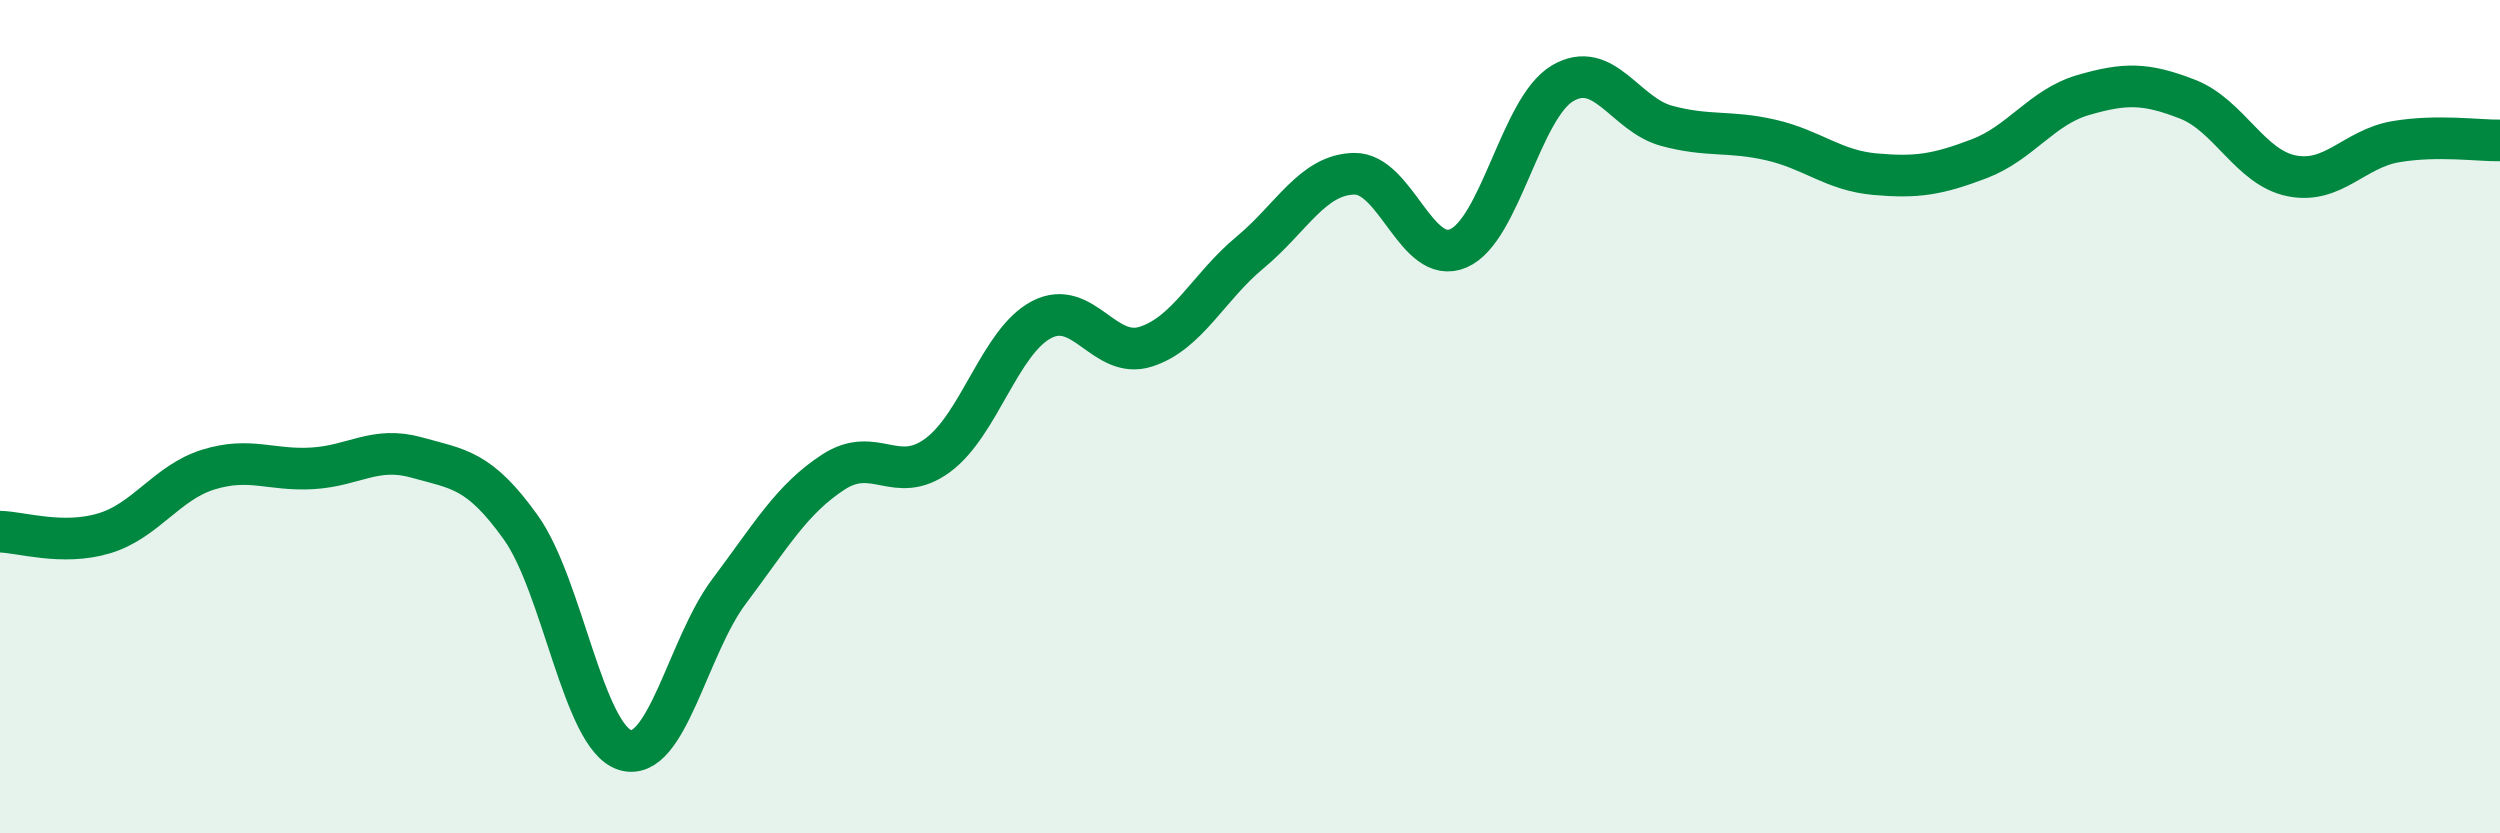 
    <svg width="60" height="20" viewBox="0 0 60 20" xmlns="http://www.w3.org/2000/svg">
      <path
        d="M 0,12.76 C 0.5,12.77 1.5,13.1 2.5,12.8 C 3.5,12.5 4,11.58 5,11.27 C 6,10.96 6.5,11.3 7.5,11.24 C 8.5,11.18 9,10.7 10,10.98 C 11,11.26 11.5,11.26 12.5,12.66 C 13.5,14.06 14,17.69 15,18 C 16,18.31 16.5,15.52 17.5,14.19 C 18.5,12.86 19,11.98 20,11.33 C 21,10.68 21.5,11.66 22.5,10.93 C 23.5,10.2 24,8.19 25,7.67 C 26,7.15 26.5,8.64 27.5,8.32 C 28.5,8 29,6.89 30,6.06 C 31,5.23 31.5,4.19 32.5,4.17 C 33.5,4.15 34,6.39 35,5.96 C 36,5.53 36.5,2.59 37.5,2 C 38.5,1.41 39,2.75 40,3.02 C 41,3.29 41.5,3.13 42.5,3.36 C 43.5,3.59 44,4.09 45,4.18 C 46,4.27 46.5,4.19 47.5,3.81 C 48.5,3.43 49,2.57 50,2.28 C 51,1.99 51.5,1.99 52.5,2.38 C 53.5,2.77 54,4.02 55,4.22 C 56,4.42 56.5,3.57 57.5,3.4 C 58.5,3.23 59.5,3.38 60,3.37L60 20L0 20Z"
        fill="#008740"
        opacity="0.1"
        stroke-linecap="round"
        stroke-linejoin="round"
      />
      <path
        d="M 0,12.76 C 0.5,12.77 1.5,13.1 2.5,12.8 C 3.5,12.5 4,11.58 5,11.27 C 6,10.96 6.5,11.3 7.5,11.24 C 8.5,11.18 9,10.7 10,10.98 C 11,11.26 11.5,11.26 12.5,12.66 C 13.5,14.06 14,17.69 15,18 C 16,18.31 16.5,15.52 17.5,14.19 C 18.5,12.86 19,11.98 20,11.33 C 21,10.68 21.5,11.66 22.5,10.93 C 23.5,10.2 24,8.19 25,7.67 C 26,7.15 26.5,8.64 27.5,8.32 C 28.5,8 29,6.89 30,6.06 C 31,5.23 31.5,4.19 32.5,4.17 C 33.5,4.15 34,6.39 35,5.96 C 36,5.53 36.5,2.59 37.5,2 C 38.5,1.41 39,2.75 40,3.02 C 41,3.29 41.5,3.13 42.5,3.36 C 43.5,3.59 44,4.09 45,4.18 C 46,4.27 46.5,4.19 47.5,3.81 C 48.5,3.43 49,2.57 50,2.28 C 51,1.99 51.5,1.99 52.5,2.38 C 53.5,2.77 54,4.02 55,4.22 C 56,4.42 56.5,3.57 57.5,3.4 C 58.5,3.23 59.5,3.38 60,3.37"
        stroke="#008740"
        stroke-width="1"
        fill="none"
        stroke-linecap="round"
        stroke-linejoin="round"
      />
    </svg>
  